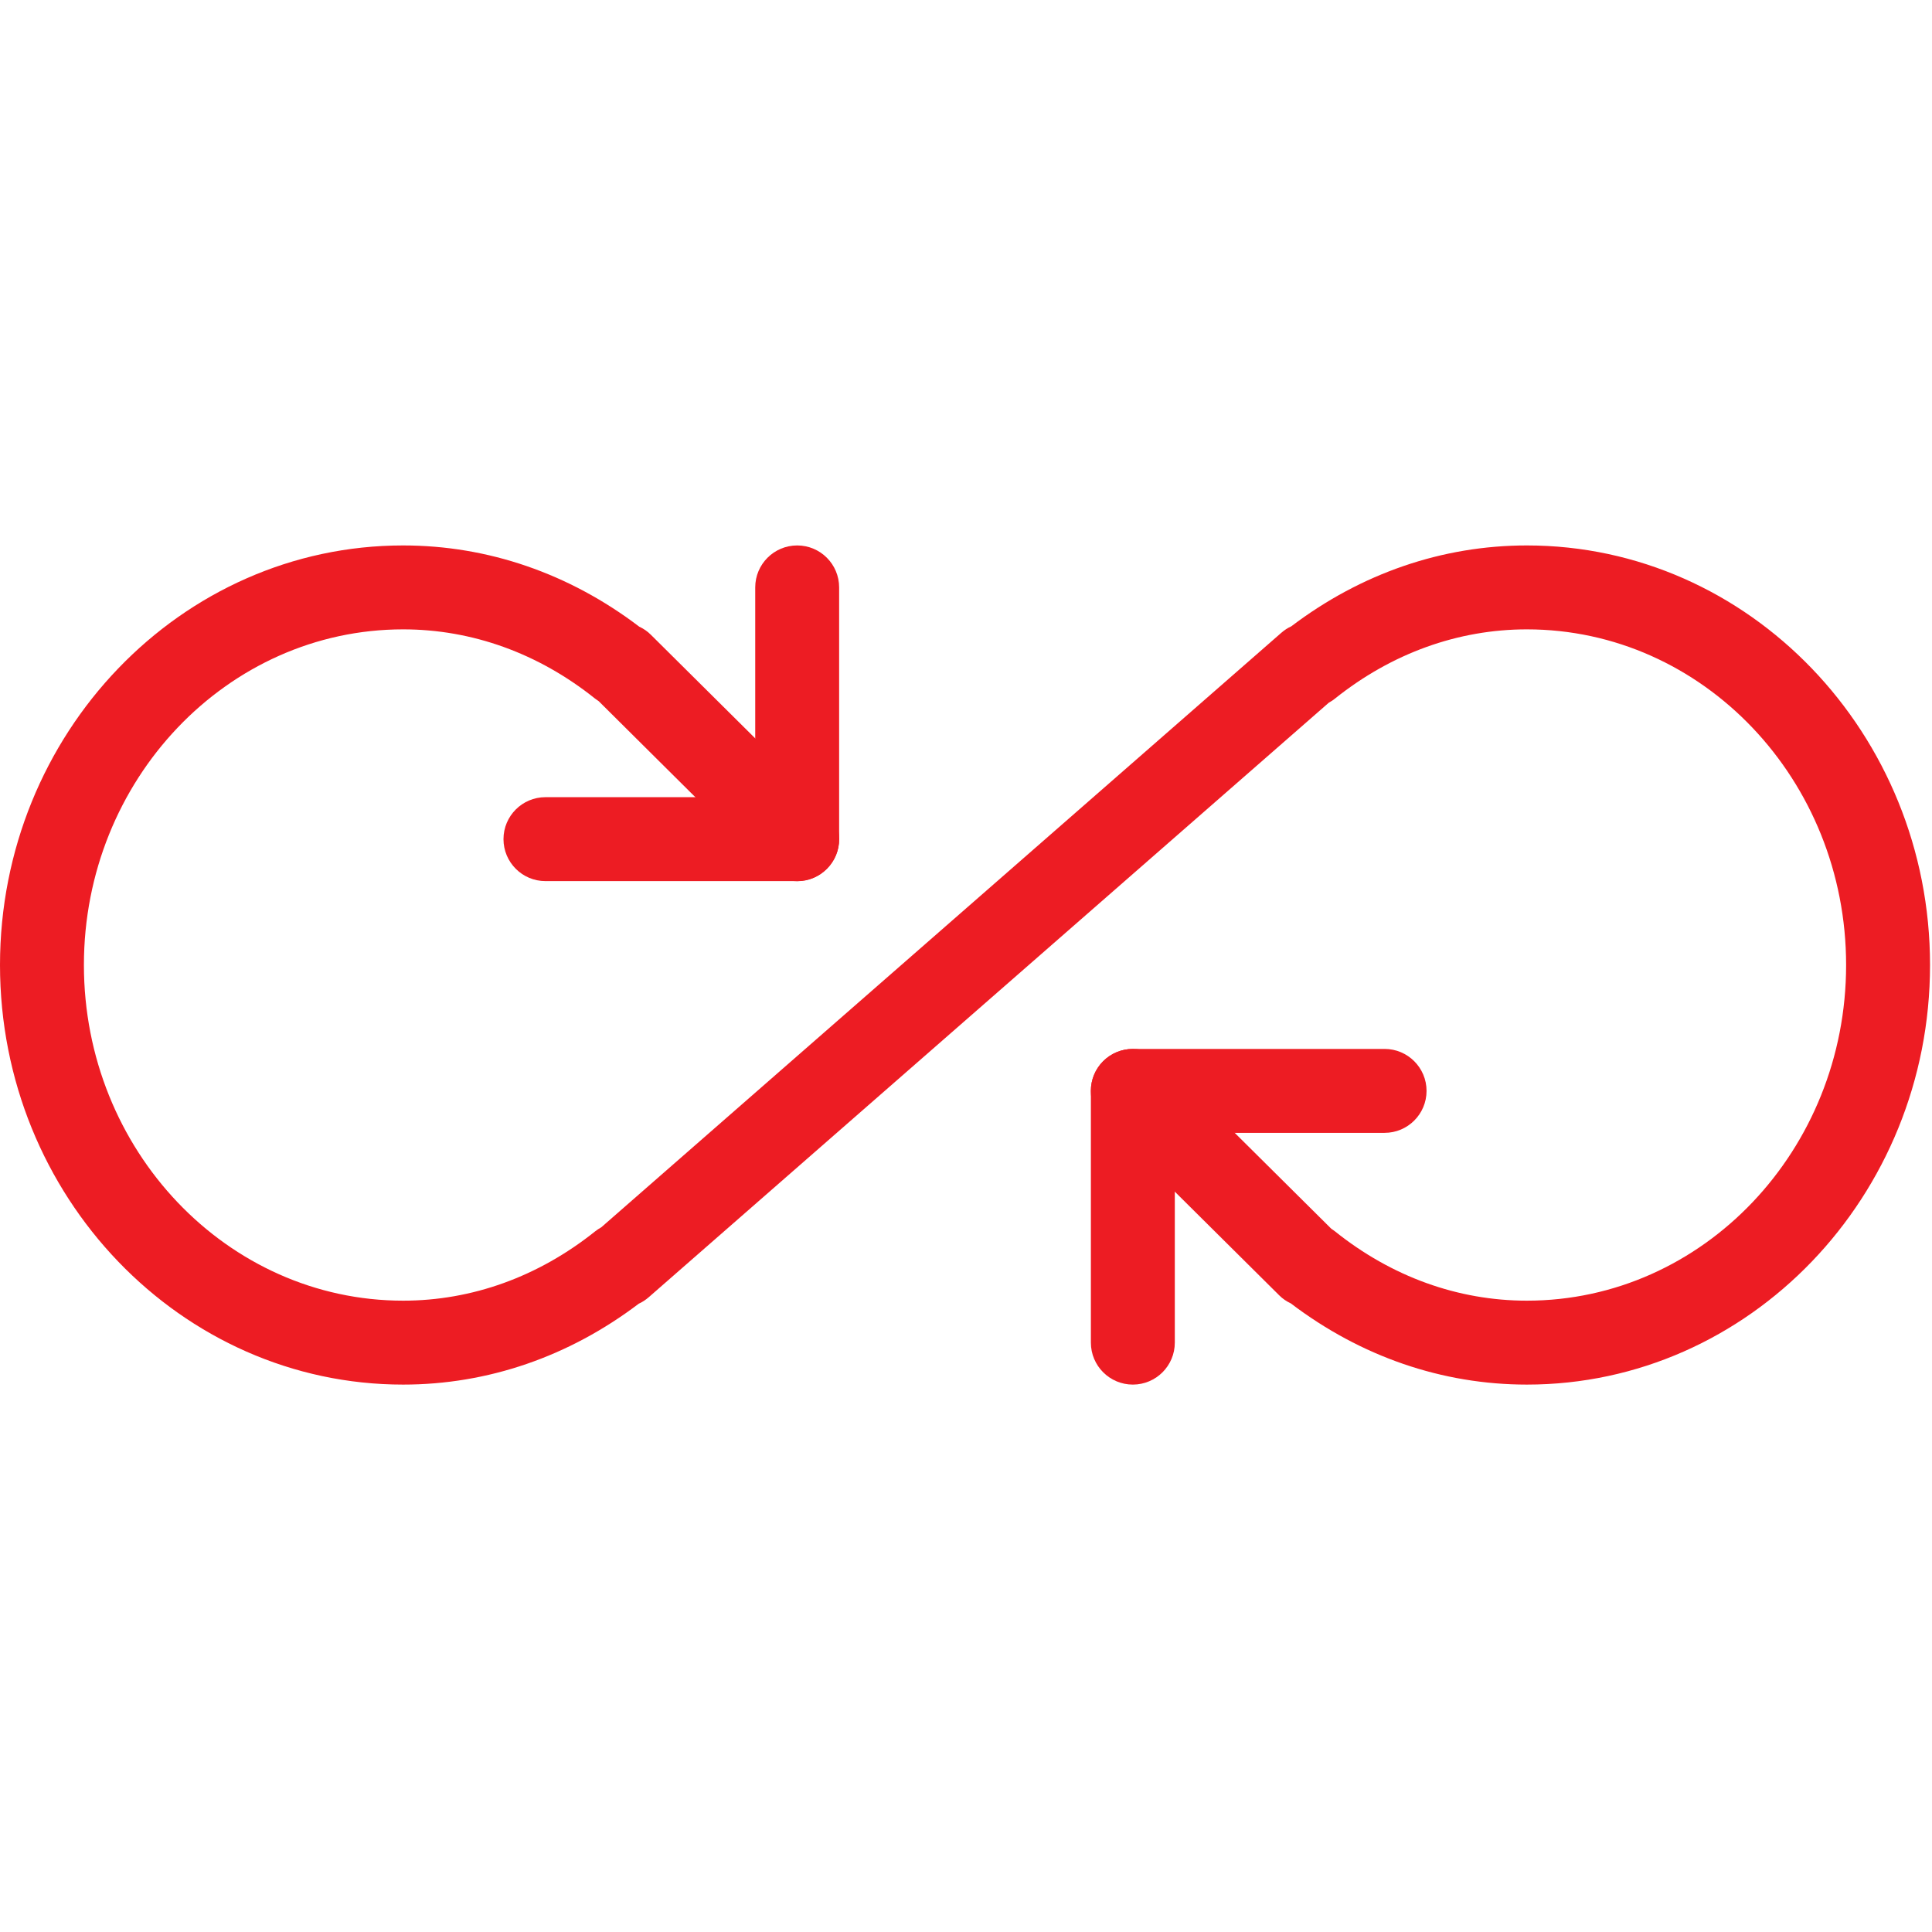 <?xml version="1.0" encoding="UTF-8"?> <svg xmlns="http://www.w3.org/2000/svg" width="654" height="654" viewBox="0 0 654 654" fill="none"><g clip-path="url(#clip0_1_28)"><path d="M516.87 468.697C488.18 468.697 460.629 459.21 436.937 441.198C435.517 440.543 434.18 439.638 433.02 438.473L373.45 379.329C367.885 373.821 367.854 364.818 373.393 359.247C378.964 353.682 387.936 353.708 393.506 359.19L450.658 415.946C451.084 416.232 451.511 416.513 451.906 416.825C471.083 432.195 493.552 440.288 516.87 440.288C576.466 440.288 624.926 389.331 624.926 326.667C624.926 264.002 576.44 213.045 516.87 213.045C493.578 213.045 471.109 221.138 451.906 236.477C451.256 237.018 450.517 237.47 449.779 237.897L219.633 439.097C218.583 440.007 217.449 440.772 216.227 441.313C192.592 459.236 165.093 468.697 136.46 468.697C61.214 468.697 0 404.982 0 326.667C0 248.351 61.214 184.636 136.46 184.636C165.15 184.636 192.707 194.123 216.393 212.135C217.818 212.79 219.15 213.695 220.315 214.86L279.885 274.004C285.45 279.512 285.476 288.515 279.937 294.086C274.398 299.683 265.425 299.683 259.829 294.143L202.677 237.361C202.251 237.075 201.824 236.789 201.424 236.477C182.252 221.138 159.783 213.045 136.46 213.045C76.895 213.045 28.404 264.002 28.404 326.667C28.404 389.331 76.895 440.288 136.46 440.288C159.757 440.288 182.221 432.195 201.424 416.856C202.079 416.316 202.818 415.863 203.556 415.437L433.702 214.236C434.752 213.326 435.886 212.561 437.108 212.021C460.743 194.097 488.237 184.636 516.87 184.636C592.116 184.636 653.335 248.351 653.335 326.667C653.335 404.982 592.116 468.697 516.87 468.697Z" fill="#ED1C23"></path><path d="M269.857 298.263H184.639C176.796 298.263 170.435 291.896 170.435 284.058C170.435 276.22 176.796 269.853 184.639 269.853H255.652V198.841C255.652 191.002 262.013 184.636 269.857 184.636C277.695 184.636 284.056 191.002 284.056 198.841V284.058C284.056 291.896 277.695 298.263 269.857 298.263Z" fill="#ED1C23"></path><path d="M383.478 468.697C375.64 468.697 369.274 462.331 369.274 454.493V369.275C369.274 361.437 375.64 355.071 383.478 355.071H468.696C476.534 355.071 482.9 361.437 482.9 369.275C482.9 377.114 476.534 383.48 468.696 383.48H397.683V454.493C397.683 462.331 391.317 468.697 383.478 468.697Z" fill="#ED1C23"></path></g><defs><clipPath id="clip0_1_28"><rect width="653.333" height="653.333" fill="white"></rect></clipPath></defs></svg> 